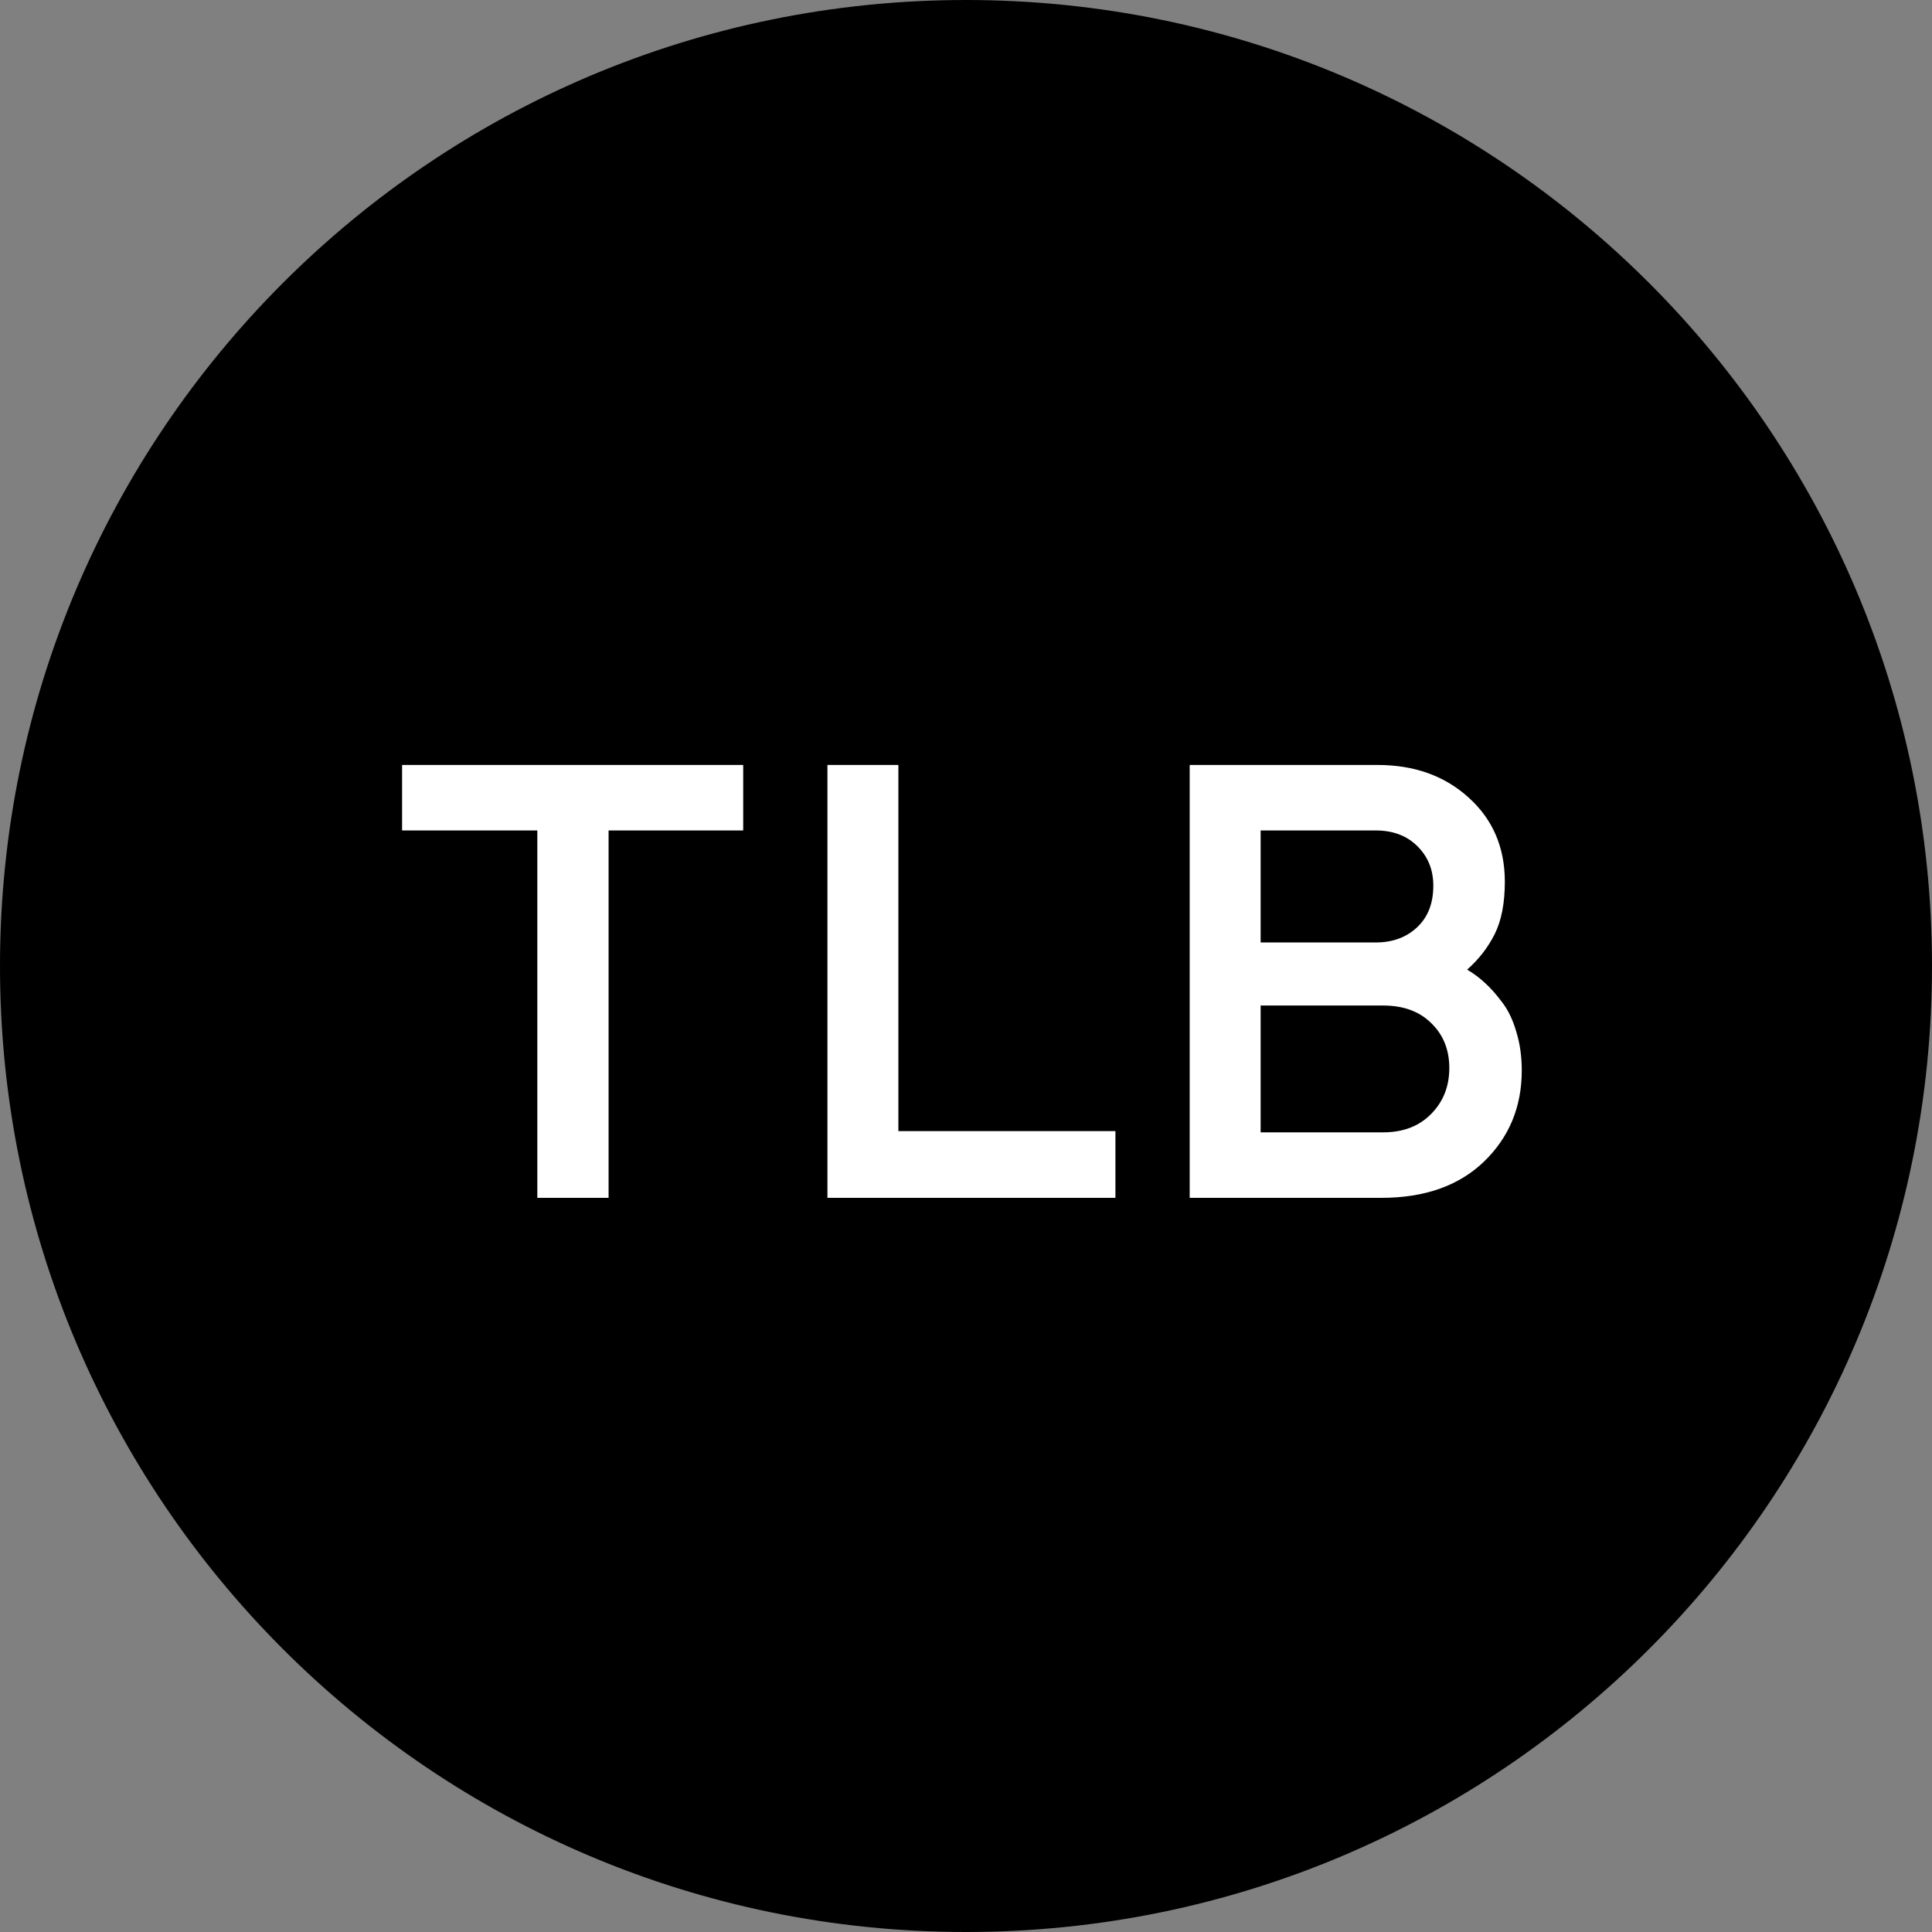 <svg width="50" height="50" viewBox="0 0 50 50" fill="none" xmlns="http://www.w3.org/2000/svg">
<rect x="0" y="0" width="50" height="50" fill="#808080" stroke="none"/>
<path d="M50 25C50 38.807 38.807 50 25 50C11.193 50 0 38.807 0 25C0 11.193 11.193 0 25 0C38.807 0 50 11.193 50 25Z" fill="black"/>
<path d="M30.789 31V19.797H35.648C36.602 19.797 37.388 20.078 38.008 20.641C38.633 21.203 38.945 21.93 38.945 22.82C38.945 23.372 38.857 23.826 38.68 24.18C38.503 24.529 38.266 24.833 37.969 25.094C38.13 25.188 38.281 25.299 38.422 25.43C38.568 25.56 38.719 25.729 38.875 25.938C39.031 26.141 39.154 26.396 39.242 26.703C39.336 27.005 39.383 27.338 39.383 27.703C39.383 28.646 39.057 29.432 38.406 30.062C37.755 30.688 36.87 31 35.75 31H30.789ZM32.625 29.305H35.797C36.312 29.305 36.727 29.146 37.039 28.828C37.352 28.51 37.508 28.115 37.508 27.641C37.508 27.167 37.352 26.779 37.039 26.477C36.732 26.174 36.318 26.023 35.797 26.023H32.625V29.305ZM32.625 24.391H35.602C36.039 24.391 36.396 24.26 36.672 24C36.953 23.74 37.094 23.38 37.094 22.922C37.094 22.51 36.956 22.169 36.68 21.898C36.409 21.628 36.05 21.492 35.602 21.492H32.625V24.391Z" fill="white"/>
<path d="M21.414 31V19.797H23.25V29.273H28.867V31H21.414Z" fill="white"/>
<path d="M10.406 21.492V19.797H19.234V21.492H15.75V31H13.906V21.492H10.406Z" fill="white"/>
</svg>
